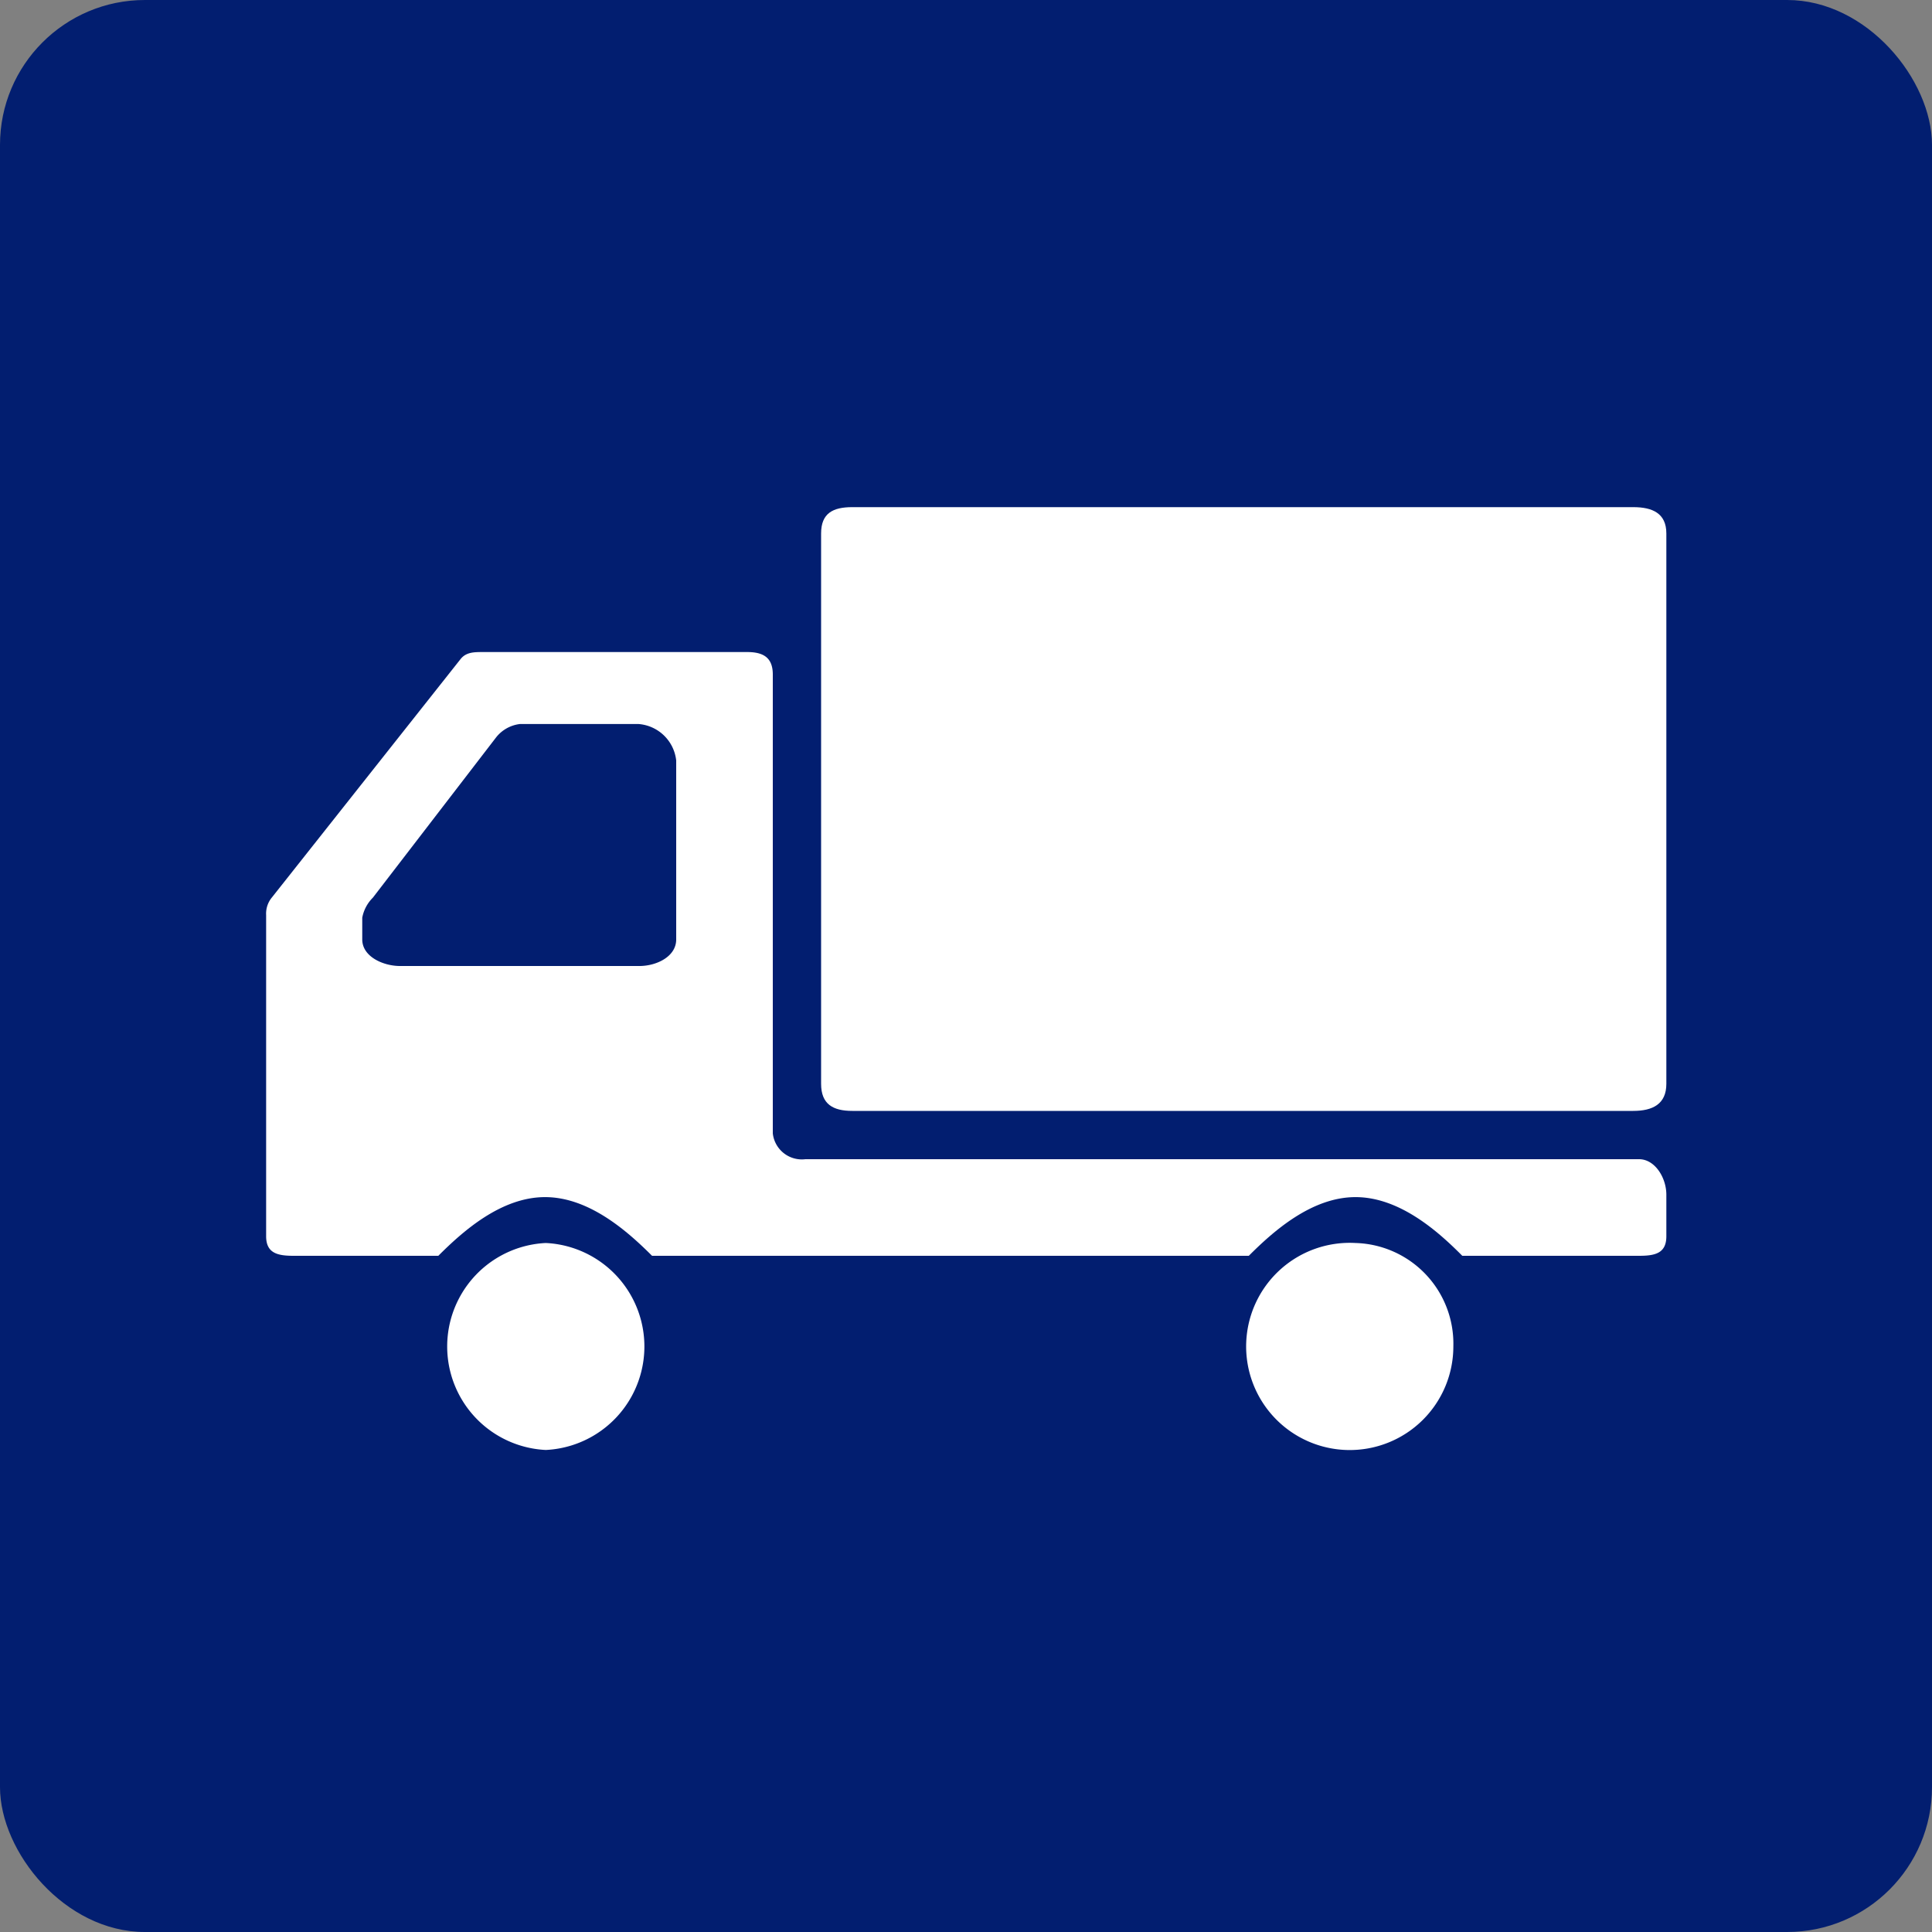 <svg xmlns="http://www.w3.org/2000/svg" viewBox="0 0 80 80" width="80" height="80"><rect x="0" y="0" width="80" height="80" fill="#808080" stroke="none"/><defs><style>.cls-1{fill:#021e70;}.cls-2{fill:#fff;}</style></defs><title>アセット 8</title><g id="レイヤー_2" data-name="レイヤー 2"><g id="text"><rect class="cls-1" width="80" height="80" rx="6" ry="6"/><path class="cls-2" d="M67.63,21H35.29c-.8,0-1.29.25-1.29,1.09V44.88c0,.84.49,1.12,1.29,1.12H67.63c.8,0,1.37-.28,1.37-1.12V22.09C69,21.25,68.42,21,67.63,21Z"/><path class="cls-2" d="M22.6,51.47a4.29,4.29,0,0,0,0,8.57,4.29,4.29,0,0,0,0-8.57Z"/><path class="cls-2" d="M67.87,48H33.35A1.21,1.21,0,0,1,32,46.93v-19c0-.7-.39-.93-1.06-.93H20c-.36,0-.69,0-.92.28l-7.82,9.88a1.05,1.05,0,0,0-.24.73V51.19c0,.7.47.81,1.13.81h6c1-1,2.59-2.43,4.42-2.43S26,51,27,52H51.71c1-1,2.59-2.43,4.42-2.43S59.56,51,60.55,52h7.32c.66,0,1.13-.1,1.13-.81V49.47C69,48.77,68.53,48,67.87,48ZM15,38.9V38a1.58,1.58,0,0,1,.44-.83l5.09-6.62a1.48,1.48,0,0,1,1-.57h4.91A1.7,1.7,0,0,1,28,31.49V38.9c0,.72-.83,1.1-1.52,1.1H16.56C15.88,40,15,39.62,15,38.9Z"/><path class="cls-2" d="M56.13,51.47a4.29,4.29,0,1,0,4.05,4.28A4.17,4.17,0,0,0,56.13,51.47Z"/></g></g></svg>